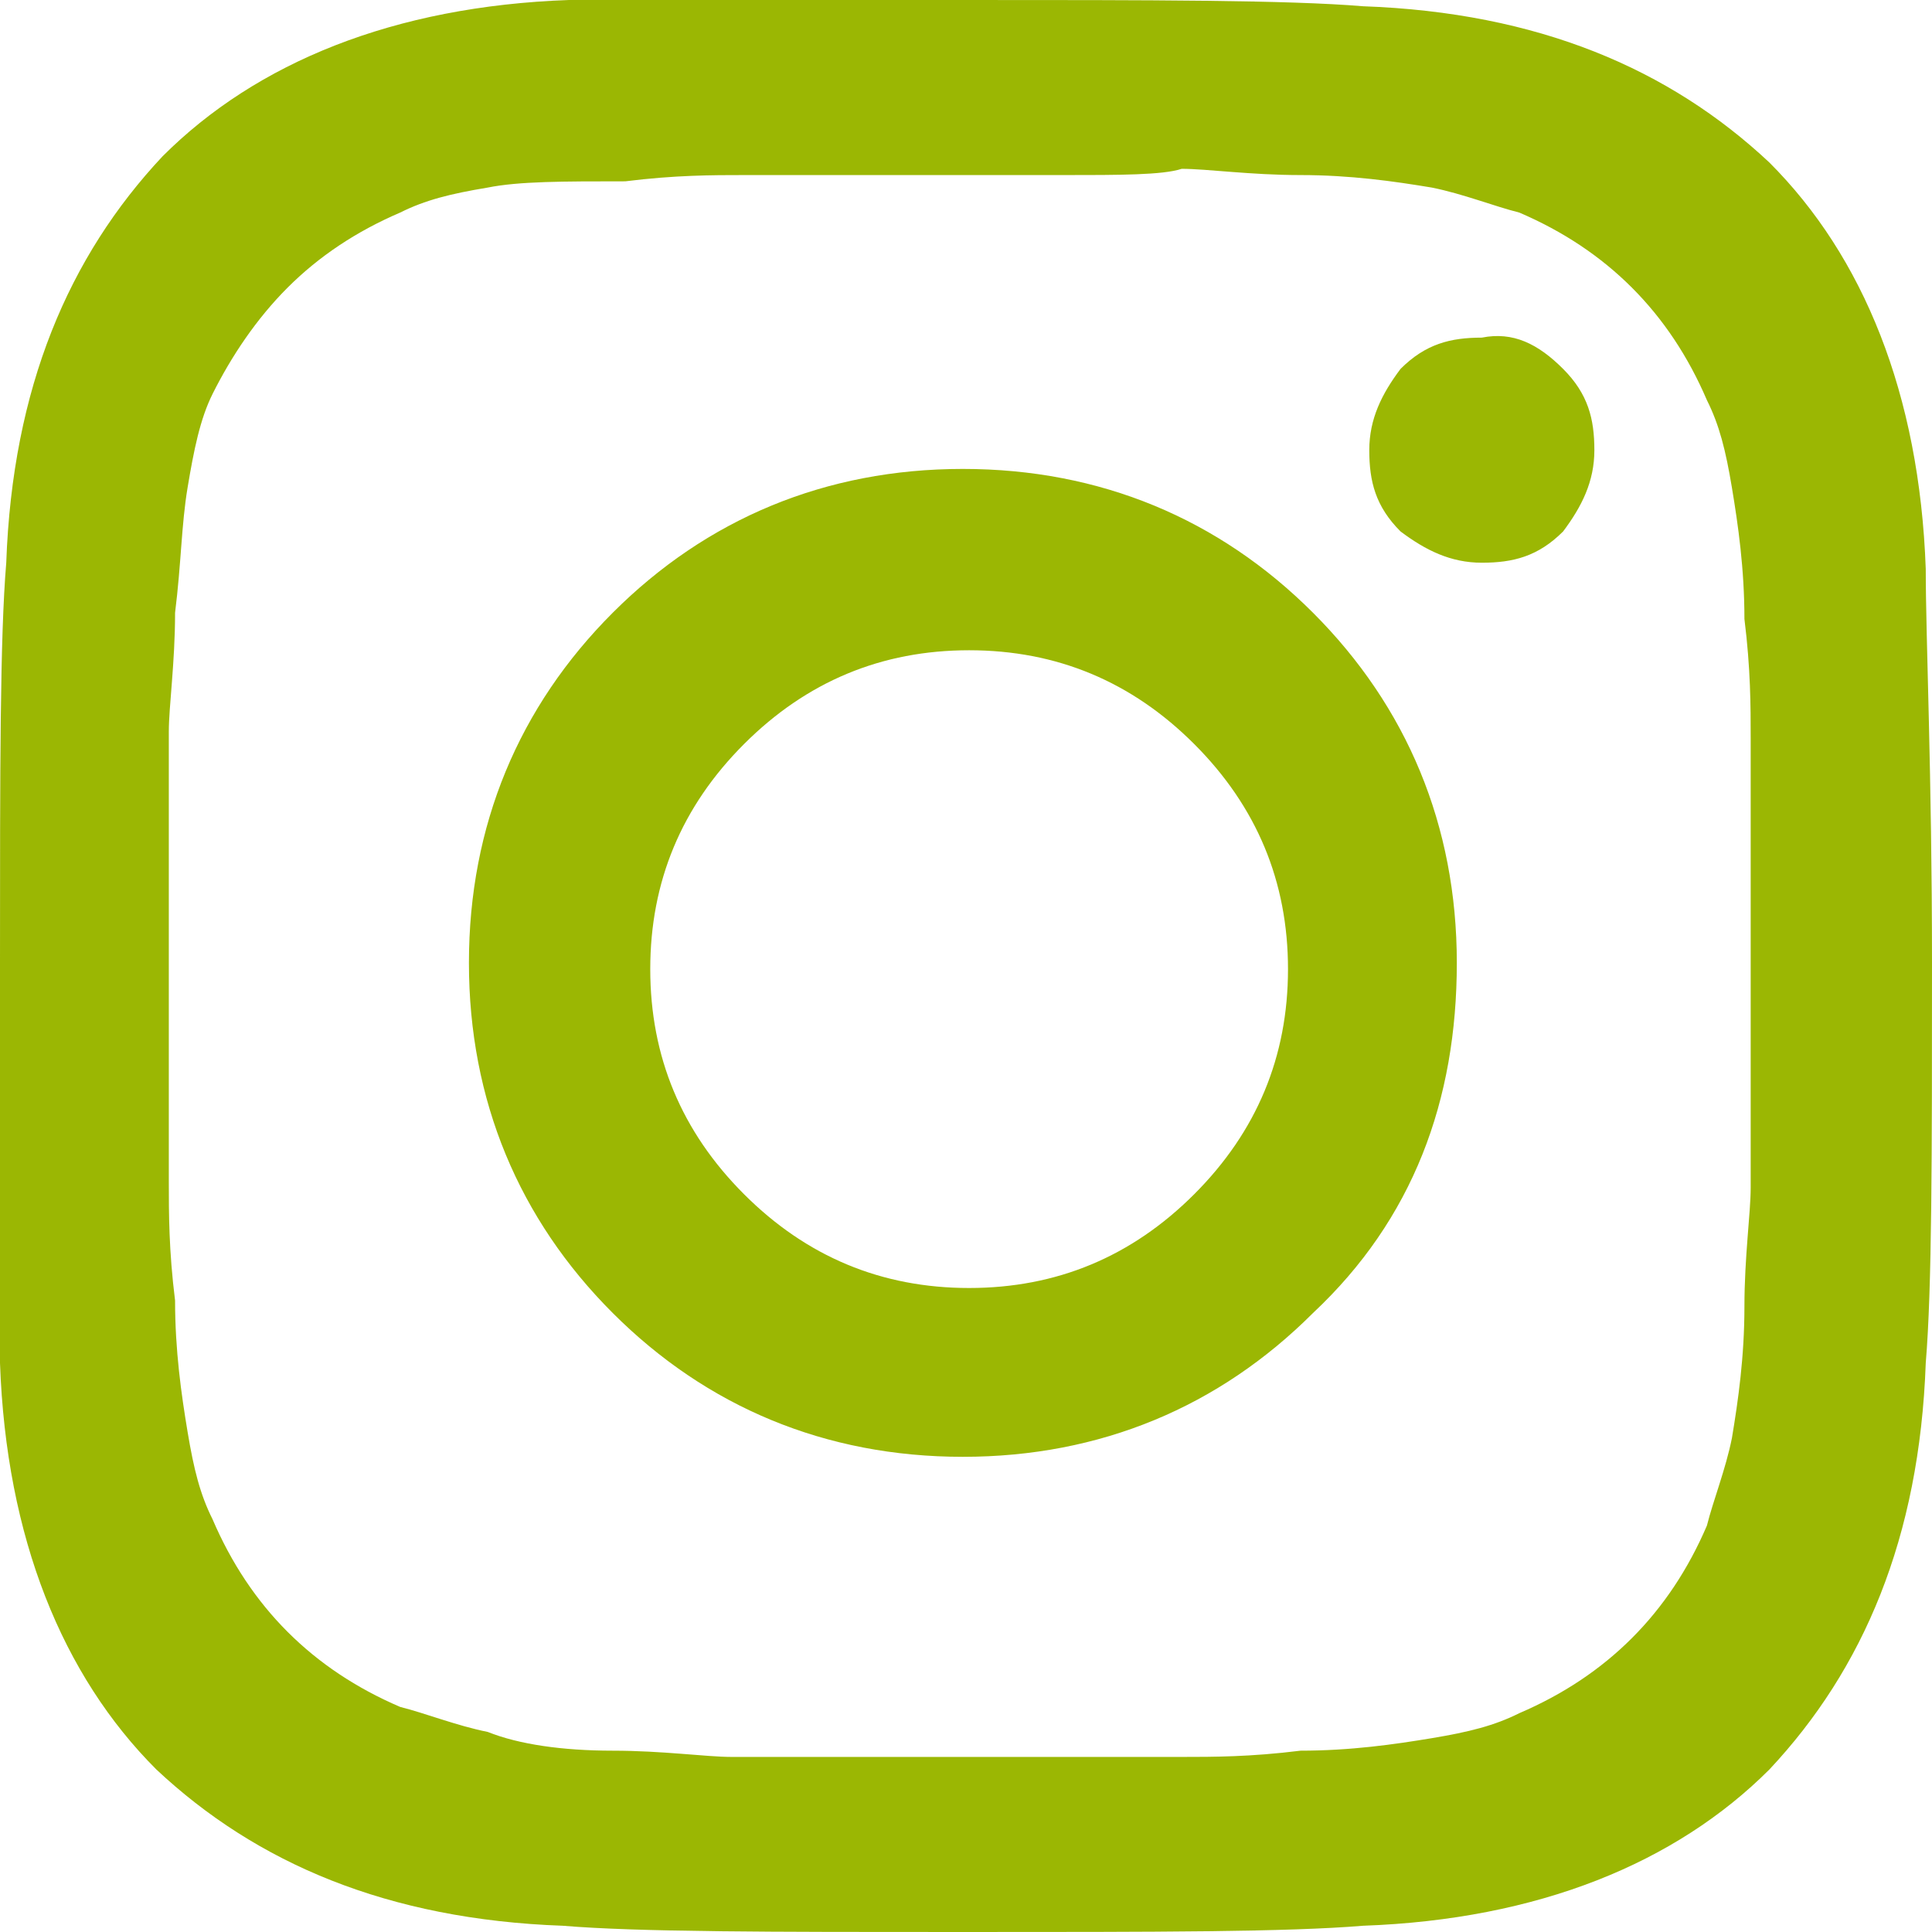 <svg version="1.1" id="Ebene_1" xmlns="http://www.w3.org/2000/svg" xmlns:xlink="http://www.w3.org/1999/xlink" x="0px" y="0px"
	 width="30.9px" height="30.9px" viewBox="0 0 30.9 30.9" style="enable-background:new 0 0 30.9 30.9;" xml:space="preserve">
<style type="text/css">
	.st0{fill:#9bb703;}
</style>
<g>
	
	<path class="st0" d="M30.9,15.4c0,3.1,0,5.2-0.1,6.4c-0.1,2.8-1,4.9-2.5,6.5c-1.5,1.5-3.7,2.4-6.5,2.5c-1.2,0.1-3.3,0.1-6.4,0.1
		s-5.2,0-6.4-0.1c-2.8-0.1-4.9-1-6.5-2.5c-1.5-1.5-2.4-3.7-2.5-6.5C0,20.6,0,18.5,0,15.4s0-5.2,0.1-6.4c0.1-2.8,1-4.9,2.5-6.5
		c1.5-1.5,3.7-2.4,6.5-2.5C10.2,0,12.4,0,15.4,0s5.2,0,6.4,0.1c2.8,0.1,4.9,1,6.5,2.5c1.5,1.5,2.4,3.7,2.5,6.5
		C30.8,10.2,30.9,12.4,30.9,15.4z M17,2.8c-0.9,0-1.4,0-1.5,0c-0.1,0-0.6,0-1.5,0c-0.9,0-1.6,0-2.1,0c-0.5,0-1.1,0-1.9,0.1
		C9,2.9,8.3,2.9,7.8,3c-0.6,0.1-1,0.2-1.4,0.4C5.7,3.7,5.1,4.1,4.6,4.6C4.1,5.1,3.7,5.7,3.4,6.3C3.2,6.7,3.1,7.2,3,7.8
		S2.9,9,2.8,9.8c0,0.8-0.1,1.5-0.1,1.9c0,0.5,0,1.2,0,2.1c0,0.9,0,1.4,0,1.5s0,0.6,0,1.5c0,0.9,0,1.6,0,2.1c0,0.5,0,1.1,0.1,1.9
		c0,0.8,0.1,1.5,0.2,2.1s0.2,1,0.4,1.4c0.3,0.7,0.7,1.3,1.2,1.8c0.5,0.5,1.1,0.9,1.8,1.2c0.4,0.1,0.9,0.3,1.4,0.4
		C8.3,27.9,9,28,9.8,28c0.8,0,1.5,0.1,1.9,0.1c0.5,0,1.2,0,2.1,0c0.9,0,1.4,0,1.5,0c0.1,0,0.6,0,1.5,0c0.9,0,1.6,0,2.1,0
		c0.5,0,1.1,0,1.9-0.1c0.8,0,1.5-0.1,2.1-0.2c0.6-0.1,1-0.2,1.4-0.4c0.7-0.3,1.3-0.7,1.8-1.2c0.5-0.5,0.9-1.1,1.2-1.8
		c0.1-0.4,0.3-0.9,0.4-1.4c0.1-0.6,0.2-1.3,0.2-2.1c0-0.8,0.1-1.5,0.1-1.9c0-0.5,0-1.2,0-2.1c0-0.9,0-1.4,0-1.5s0-0.6,0-1.5
		c0-0.9,0-1.6,0-2.1c0-0.5,0-1.1-0.1-1.9c0-0.8-0.1-1.5-0.2-2.1c-0.1-0.6-0.2-1-0.4-1.4c-0.3-0.7-0.7-1.3-1.2-1.8
		c-0.5-0.5-1.1-0.9-1.8-1.2c-0.4-0.1-0.9-0.3-1.4-0.4c-0.6-0.1-1.3-0.2-2.1-0.2c-0.8,0-1.5-0.1-1.9-0.1C18.6,2.8,17.9,2.8,17,2.8z
		 M21,9.8c1.5,1.5,2.3,3.4,2.3,5.6S22.6,19.5,21,21c-1.5,1.5-3.4,2.3-5.6,2.3s-4.1-0.8-5.6-2.3c-1.5-1.5-2.3-3.4-2.3-5.6
		s0.8-4.1,2.3-5.6c1.5-1.5,3.4-2.3,5.6-2.3S19.5,8.3,21,9.8z M19.1,19.1c1-1,1.5-2.2,1.5-3.6s-0.5-2.6-1.5-3.6c-1-1-2.2-1.5-3.6-1.5
		c-1.4,0-2.6,0.5-3.6,1.5c-1,1-1.5,2.2-1.5,3.6s0.5,2.6,1.5,3.6s2.2,1.5,3.6,1.5C16.9,20.6,18.1,20.1,19.1,19.1z M25,5.9
		c0.4,0.4,0.5,0.8,0.5,1.3c0,0.5-0.2,0.9-0.5,1.3C24.6,8.9,24.2,9,23.7,9c-0.5,0-0.9-0.2-1.3-0.5c-0.4-0.4-0.5-0.8-0.5-1.3
		c0-0.5,0.2-0.9,0.5-1.3c0.4-0.4,0.8-0.5,1.3-0.5C24.2,5.3,24.6,5.5,25,5.9z"/>
</g>
</svg>
